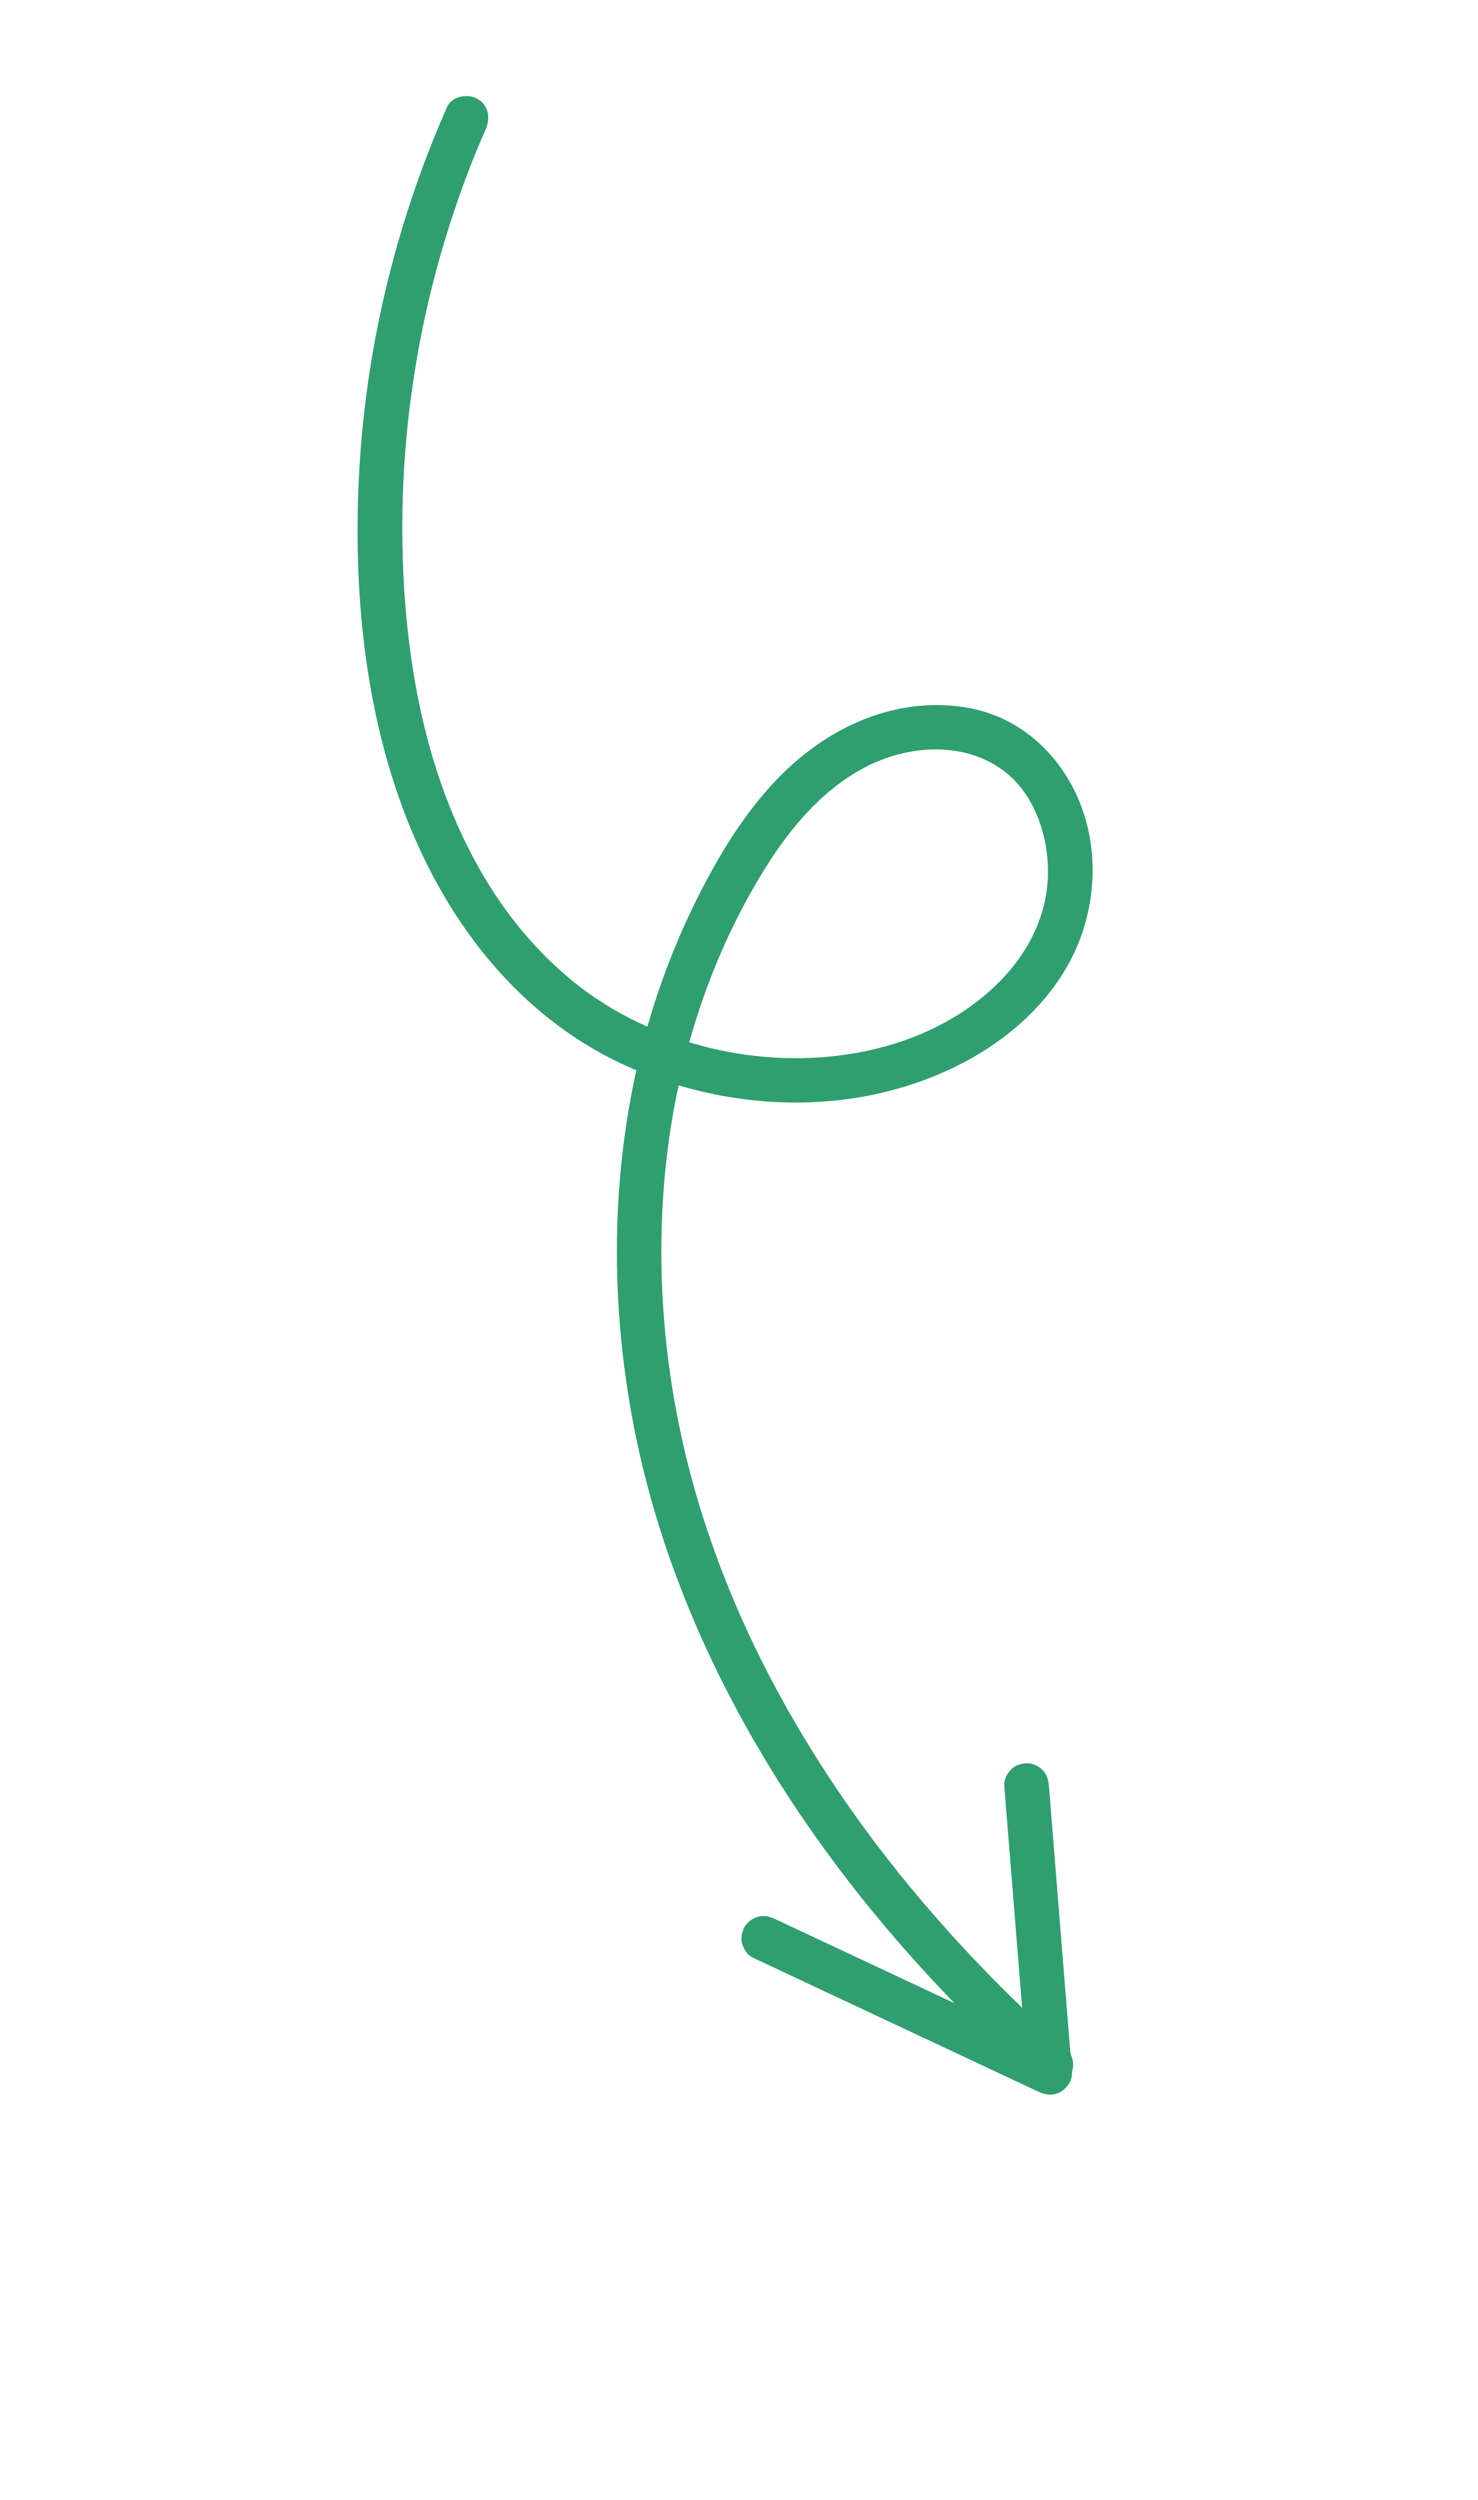 <?xml version="1.0" encoding="UTF-8"?> <svg xmlns="http://www.w3.org/2000/svg" xmlns:xlink="http://www.w3.org/1999/xlink" version="1.1" id="Слой_1" x="0px" y="0px" viewBox="0 0 588 994" style="enable-background:new 0 0 588 994;" xml:space="preserve"> <style type="text/css"> .st0{fill:#2F9F6F;} </style> <g> <g> <path class="st0" d="M177.87,42.51c-20.94,47.44-33.01,98.35-35.22,150.19c-1.96,46.06,3.08,94.04,20.83,136.92 c17.04,41.19,46.21,77.09,87.82,95.11c41.59,18.01,91.16,19.05,131.84-2.18c18.84-9.83,35.87-25.19,44.71-44.8 c8.18-18.15,9.28-39.77,1.85-58.39c-7.93-19.84-24.42-34.82-45.93-38.17c-24.09-3.75-47.34,4.95-65.73,20.32 c-17.78,14.86-30.58,35.46-40.83,55.99c-10.48,21.01-18.41,43.29-23.63,66.18c-10.58,46.46-10.56,94.89-1.76,141.63 c8.58,45.57,26.22,89.3,49.6,129.25c23.47,40.1,52.9,76.73,85.79,109.49c7.99,7.96,16.2,15.69,24.6,23.22 c3.57,3.2,9.03,3.52,12.55,0c3.25-3.25,3.58-9.34,0-12.55c-32.23-28.9-61.81-60.95-86.65-96.45 c-24.82-35.48-45.11-74.24-58.19-115.59c-13.28-41.95-18.77-86.21-15.47-130.12c3.26-43.28,15.69-86.19,38.02-123.54 c10.47-17.51,23.71-34.36,42.12-43.98c16.83-8.8,38.88-10.47,54.8,1.19c12.4,9.08,18.25,26,17.92,41.56 c-0.36,17.24-8.79,33.03-22.19,45.33c-29.38,26.97-74.54,32.69-112.14,23.56c-19.53-4.74-38.4-13.43-54.09-26.08 c-15.66-12.62-28.32-28.32-38.13-45.81c-20.23-36.05-28.31-77.95-29.98-118.89c-1.97-48.24,5-96.56,20.4-142.31 c3.66-10.88,7.78-21.61,12.42-32.11c1.93-4.38,1.28-9.53-3.18-12.14C186.24,37.11,179.82,38.1,177.87,42.51L177.87,42.51z"></path> </g> </g> <g> <g> <path class="st0" d="M299.38,778.28c29.63,13.9,59.27,27.8,88.9,41.7c8.27,3.88,16.55,7.76,24.82,11.64 c2.95,1.38,6.03,1.71,8.96,0c2.53-1.48,4.64-4.62,4.4-7.66c-2.39-29.72-4.78-59.44-7.18-89.15c-0.67-8.3-1.34-16.6-2-24.9 c-0.19-2.39-0.86-4.54-2.6-6.28c-1.54-1.54-4.07-2.7-6.28-2.6c-2.3,0.1-4.68,0.86-6.28,2.6c-1.52,1.66-2.79,3.95-2.6,6.28 c2.39,29.72,4.78,59.44,7.18,89.15c0.67,8.3,1.34,16.6,2,24.9c4.45-2.55,8.9-5.11,13.36-7.66c-29.63-13.9-59.27-27.8-88.9-41.7 c-8.27-3.88-16.55-7.76-24.82-11.64c-2.21-1.03-4.41-1.56-6.84-0.89c-2.06,0.57-4.29,2.16-5.3,4.08 c-1.09,2.06-1.63,4.56-0.89,6.84C295.98,775.06,297.32,777.31,299.38,778.28L299.38,778.28z"></path> </g> </g> </svg> 